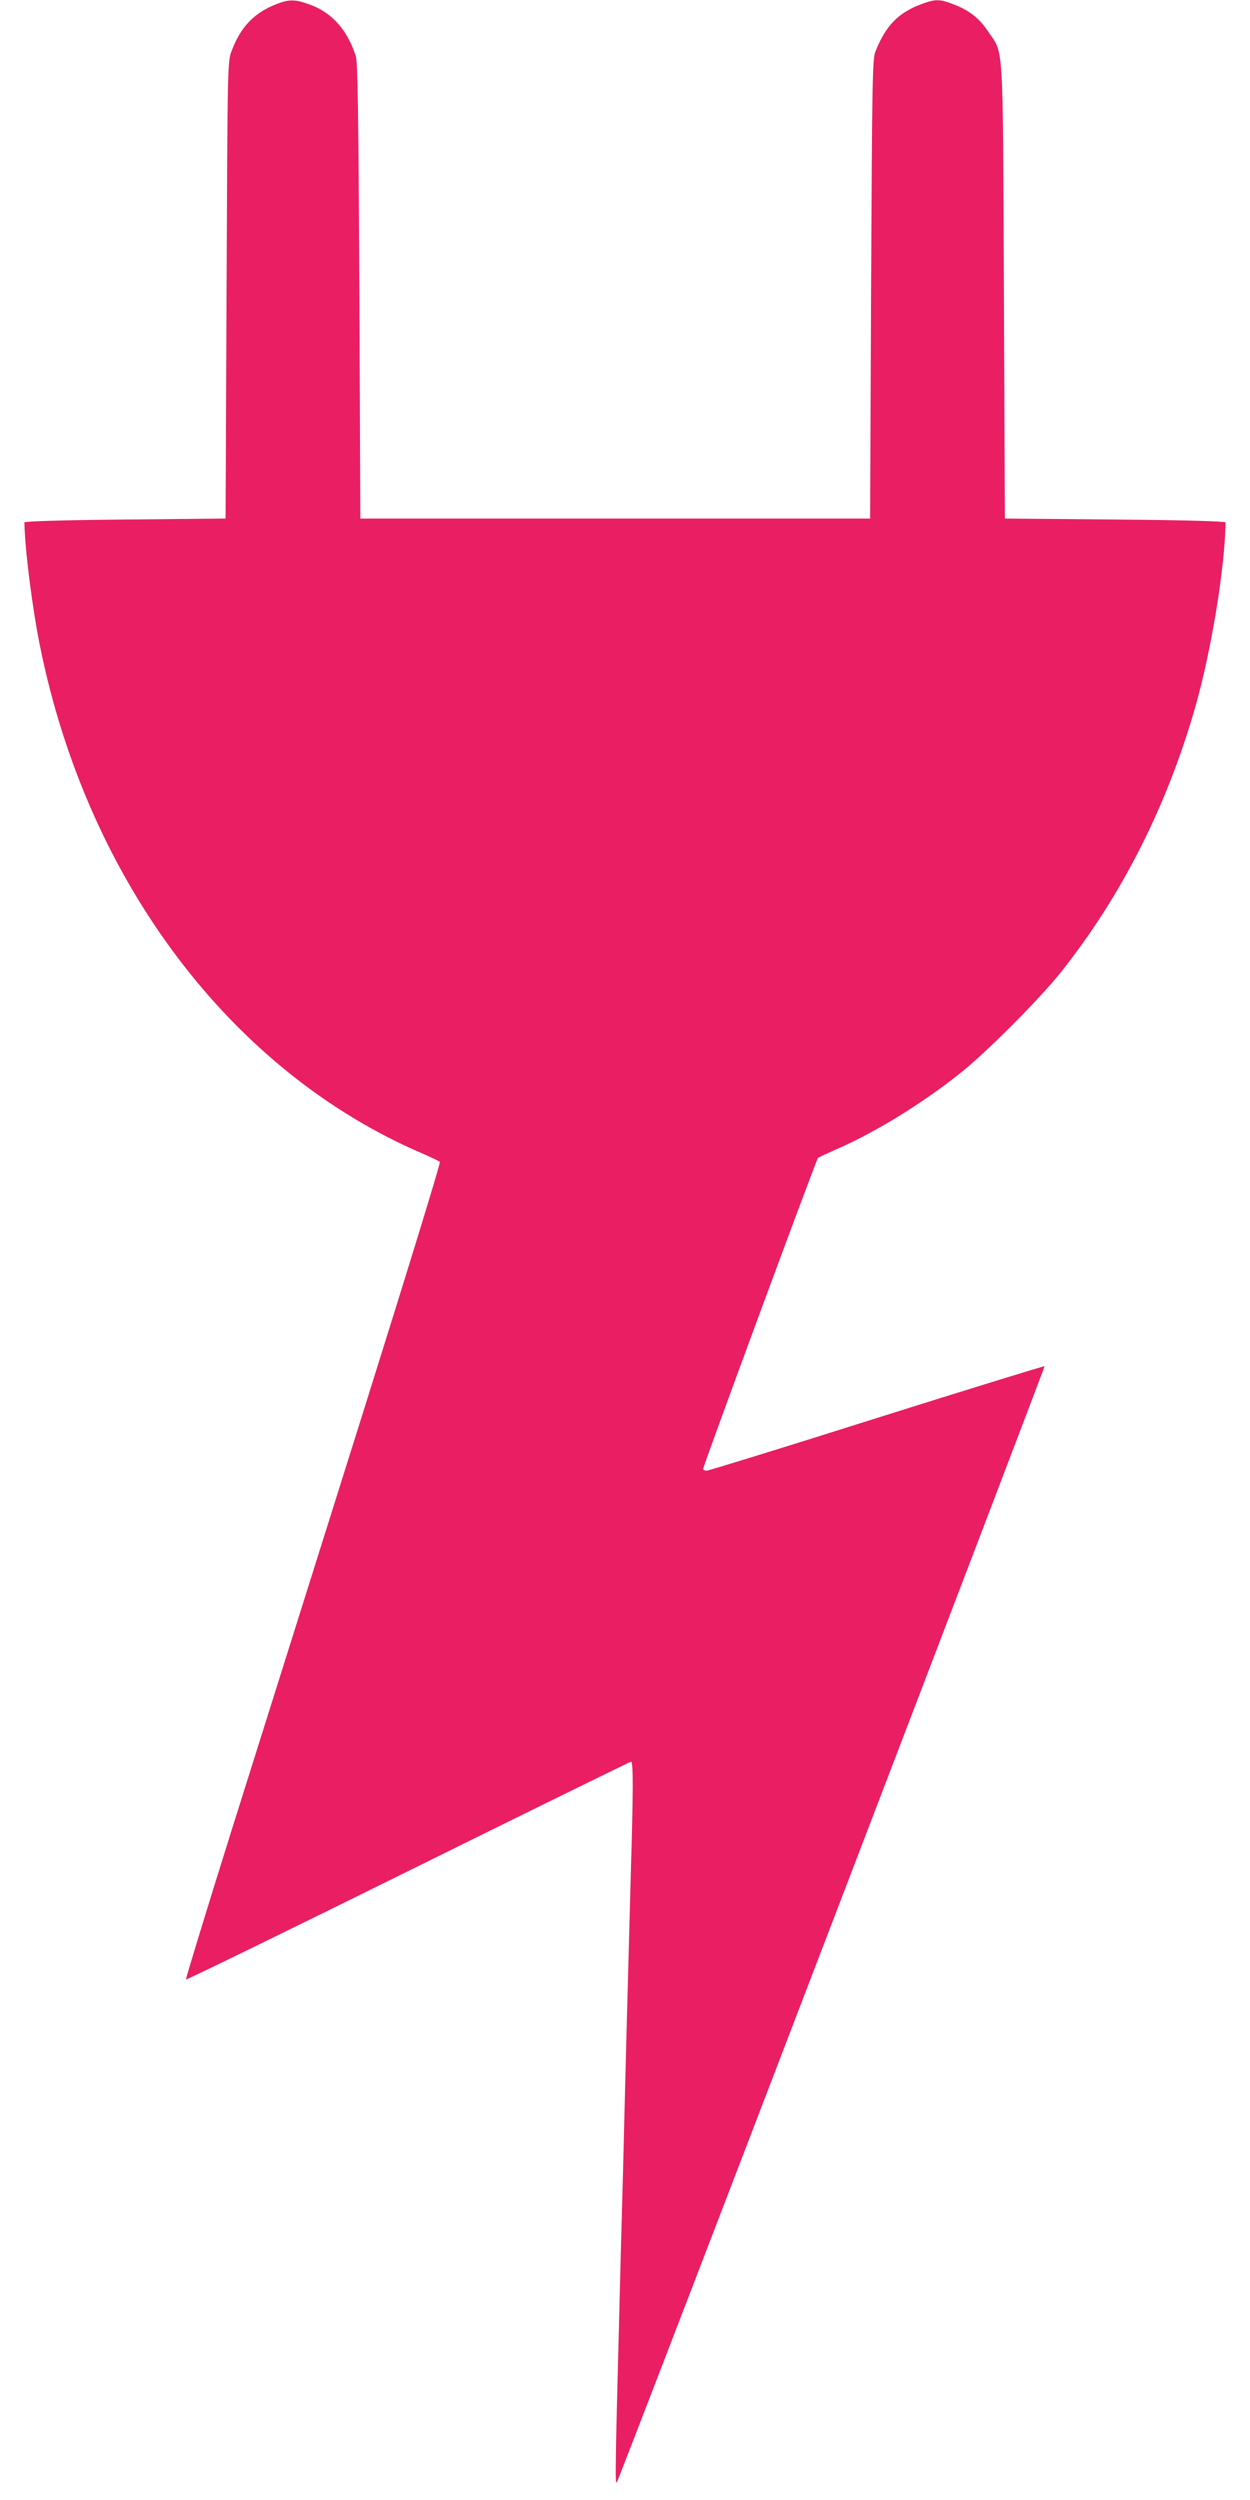 <?xml version="1.0" standalone="no"?>
<!DOCTYPE svg PUBLIC "-//W3C//DTD SVG 20010904//EN"
 "http://www.w3.org/TR/2001/REC-SVG-20010904/DTD/svg10.dtd">
<svg version="1.0" xmlns="http://www.w3.org/2000/svg"
 width="640pt" height="1280pt" viewBox="0 0 640 1280"
 preserveAspectRatio="xMidYMid meet">
<g transform="translate(0,1280) scale(0.1,-0.1)"
fill="#e91e63" stroke="none">
<path d="M1418 12780 c-115 -44 -185 -116 -231 -238 -22 -57 -22 -57 -27
-1227 l-5 -1170 -515 -5 c-333 -3 -515 -9 -515 -15 2 -137 41 -444 81 -639
244 -1200 980 -2174 1959 -2593 44 -19 83 -38 87 -42 5 -4 -177 -594 -402
-1311 -226 -718 -521 -1657 -657 -2088 -135 -430 -243 -785 -241 -787 3 -3
515 247 1138 555 623 308 1136 560 1141 560 12 0 11 -155 -1 -565 -5 -181 -14
-514 -20 -740 -6 -225 -15 -581 -20 -790 -6 -209 -15 -549 -20 -755 -20 -763
-21 -855 -12 -840 15 23 2194 5711 2190 5715 -2 2 -388 -117 -858 -265 -470
-149 -863 -270 -872 -270 -10 0 -18 4 -18 9 0 15 579 1584 588 1592 4 4 50 25
102 48 195 86 425 227 621 382 135 106 412 384 523 524 311 392 543 853 687
1359 82 290 150 707 154 941 0 6 -198 12 -565 15 l-565 5 -5 1165 c-6 1307 0
1208 -81 1329 -45 68 -99 110 -180 140 -67 26 -90 26 -156 2 -123 -45 -187
-110 -241 -245 -15 -37 -17 -150 -22 -1216 l-5 -1175 -1305 0 -1305 0 -5 1165
c-5 934 -8 1173 -19 1205 -43 131 -120 218 -228 259 -79 30 -110 31 -175 6z"/>
</g>
</svg>
